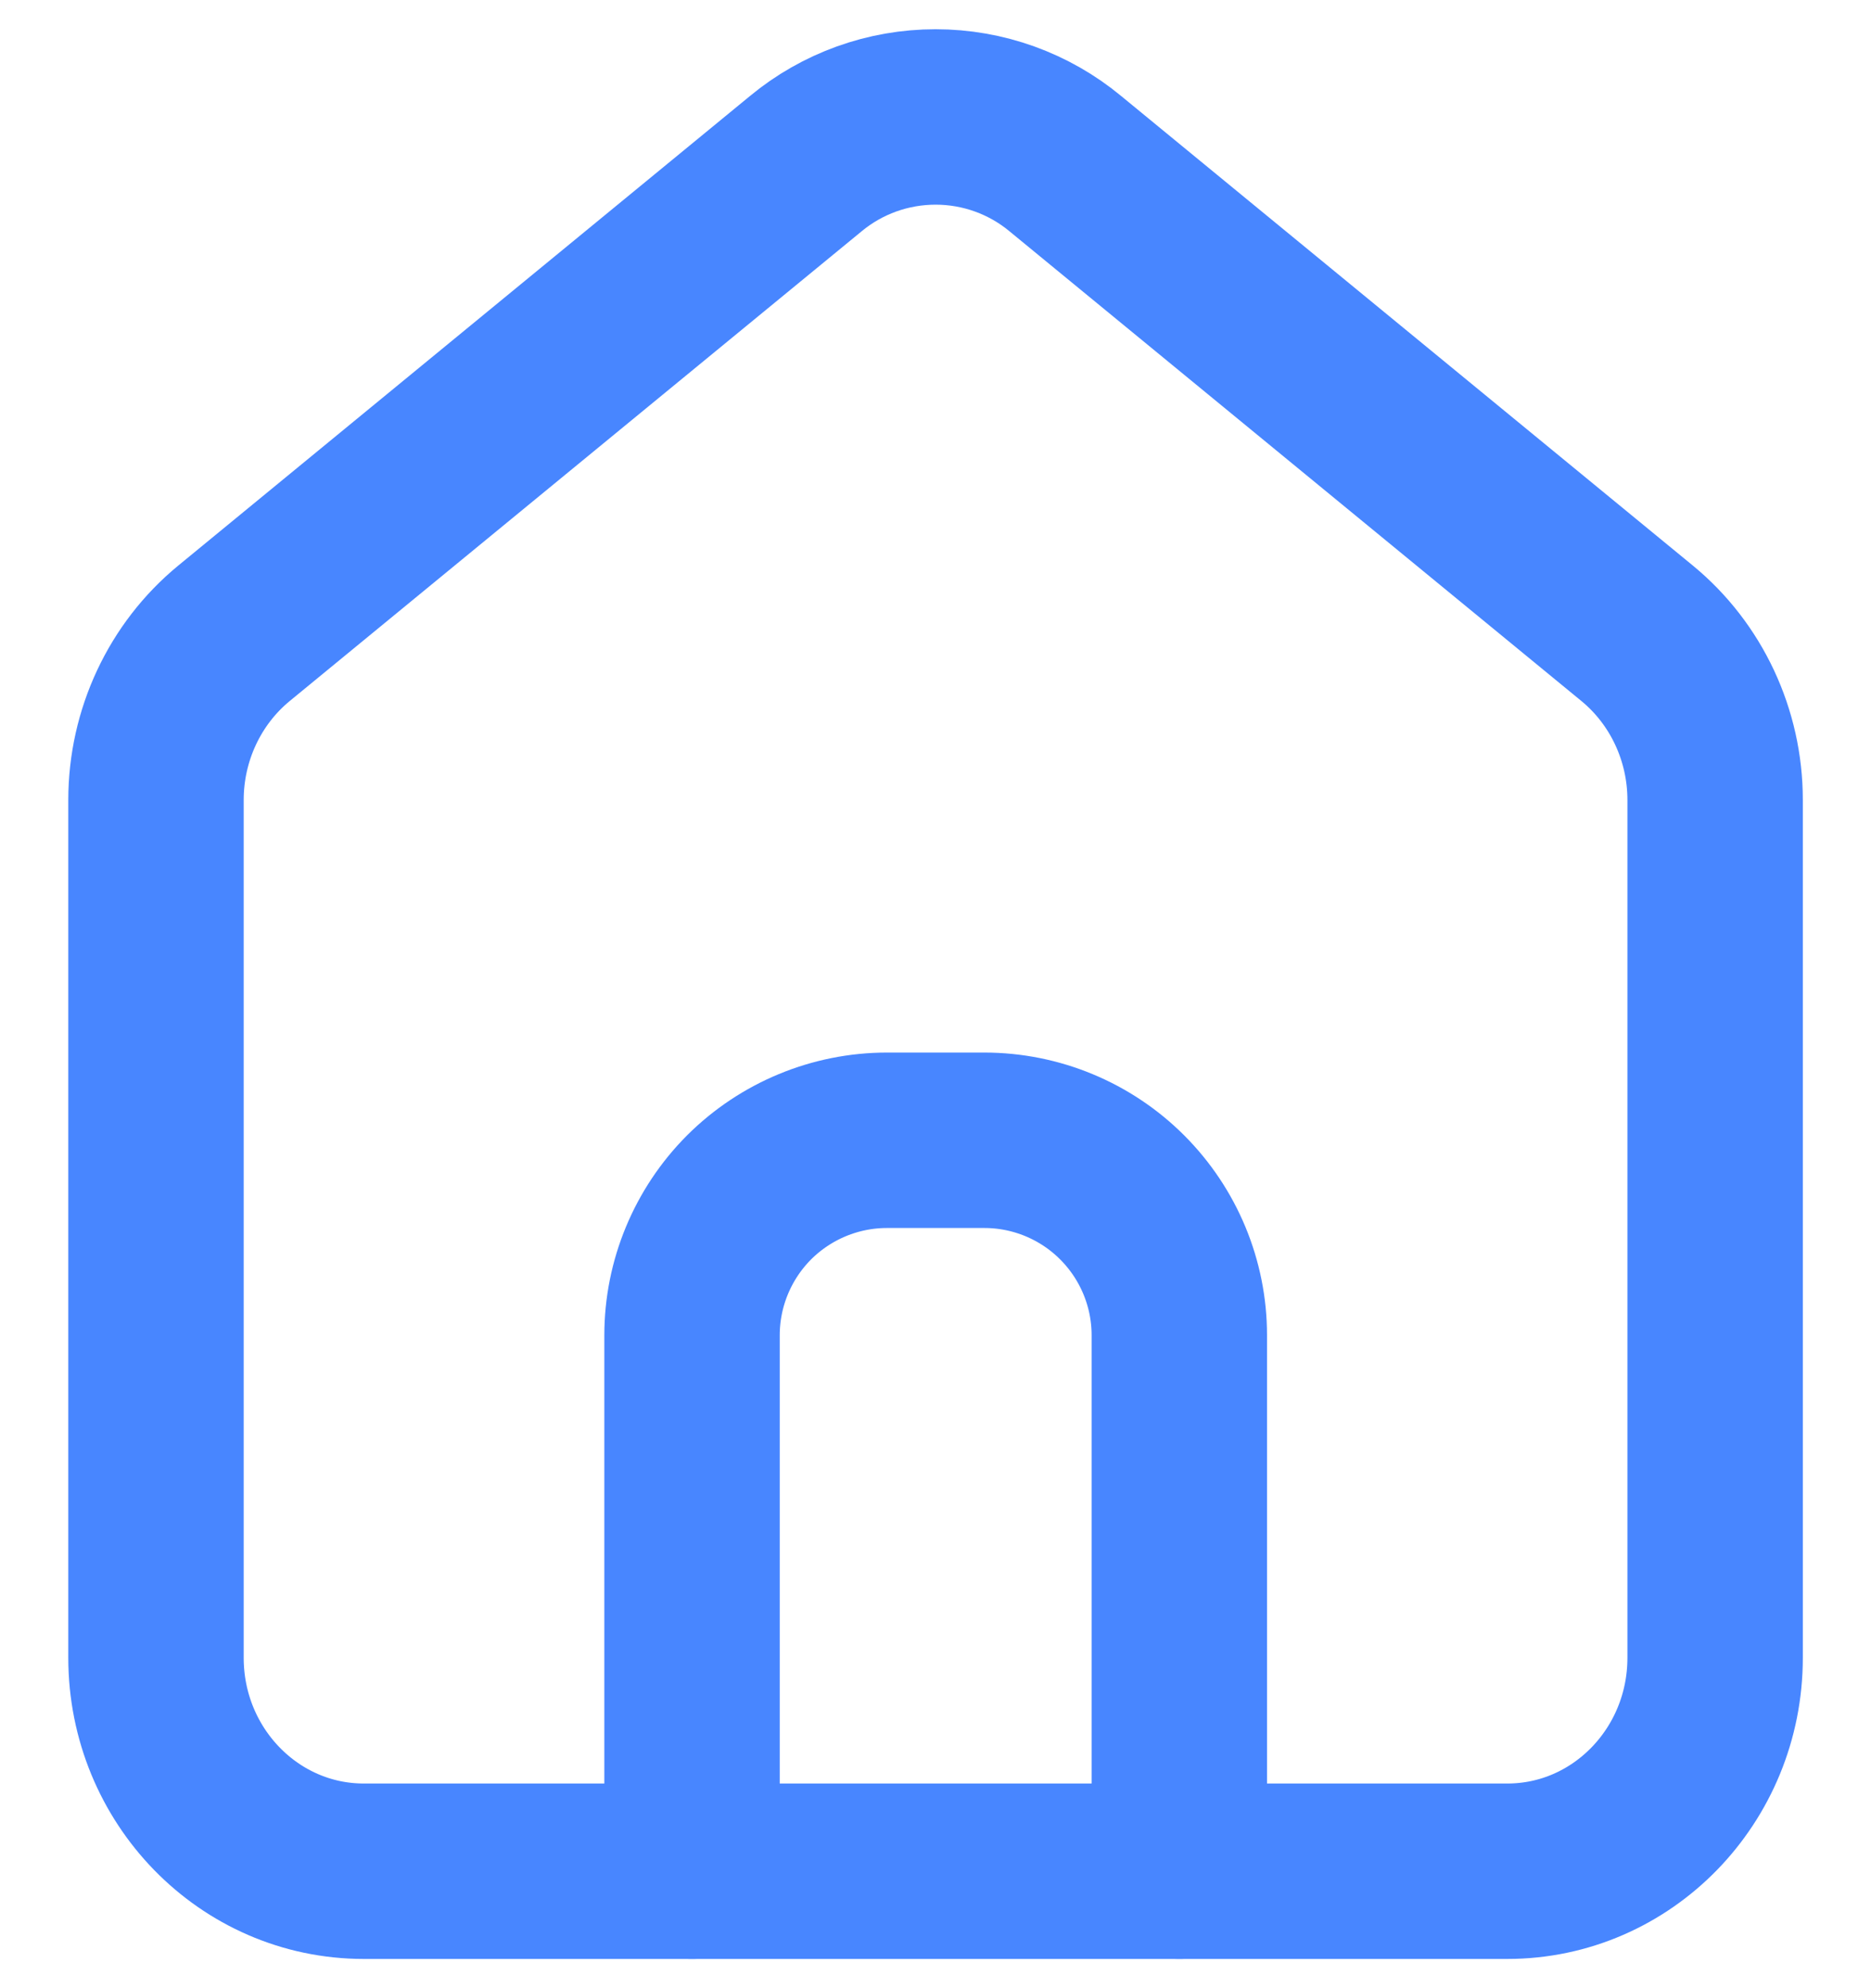 <svg width="16" height="17" viewBox="0 0 16 17" fill="none" xmlns="http://www.w3.org/2000/svg">
<path d="M3.111 16C2.13 16 1.334 15.183 1.334 14.175V6.84C1.334 6.286 1.58 5.761 2.001 5.415L6.89 1.4C7.202 1.141 7.595 1 8.001 1C8.406 1 8.799 1.141 9.111 1.4L14 5.415C14.421 5.761 14.667 6.286 14.667 6.84V14.175C14.667 15.183 13.871 16 12.89 16H3.111Z" stroke="#4886FF" stroke-width="1.5" stroke-linecap="round" stroke-linejoin="round"/>
<path d="M5.918 16V11.417C5.918 10.975 6.094 10.551 6.406 10.238C6.719 9.926 7.143 9.75 7.585 9.75H8.418C8.86 9.75 9.284 9.926 9.596 10.238C9.909 10.551 10.085 10.975 10.085 11.417V16" stroke="#4886FF" stroke-width="1.5" stroke-linecap="round" stroke-linejoin="round"/>
</svg>

